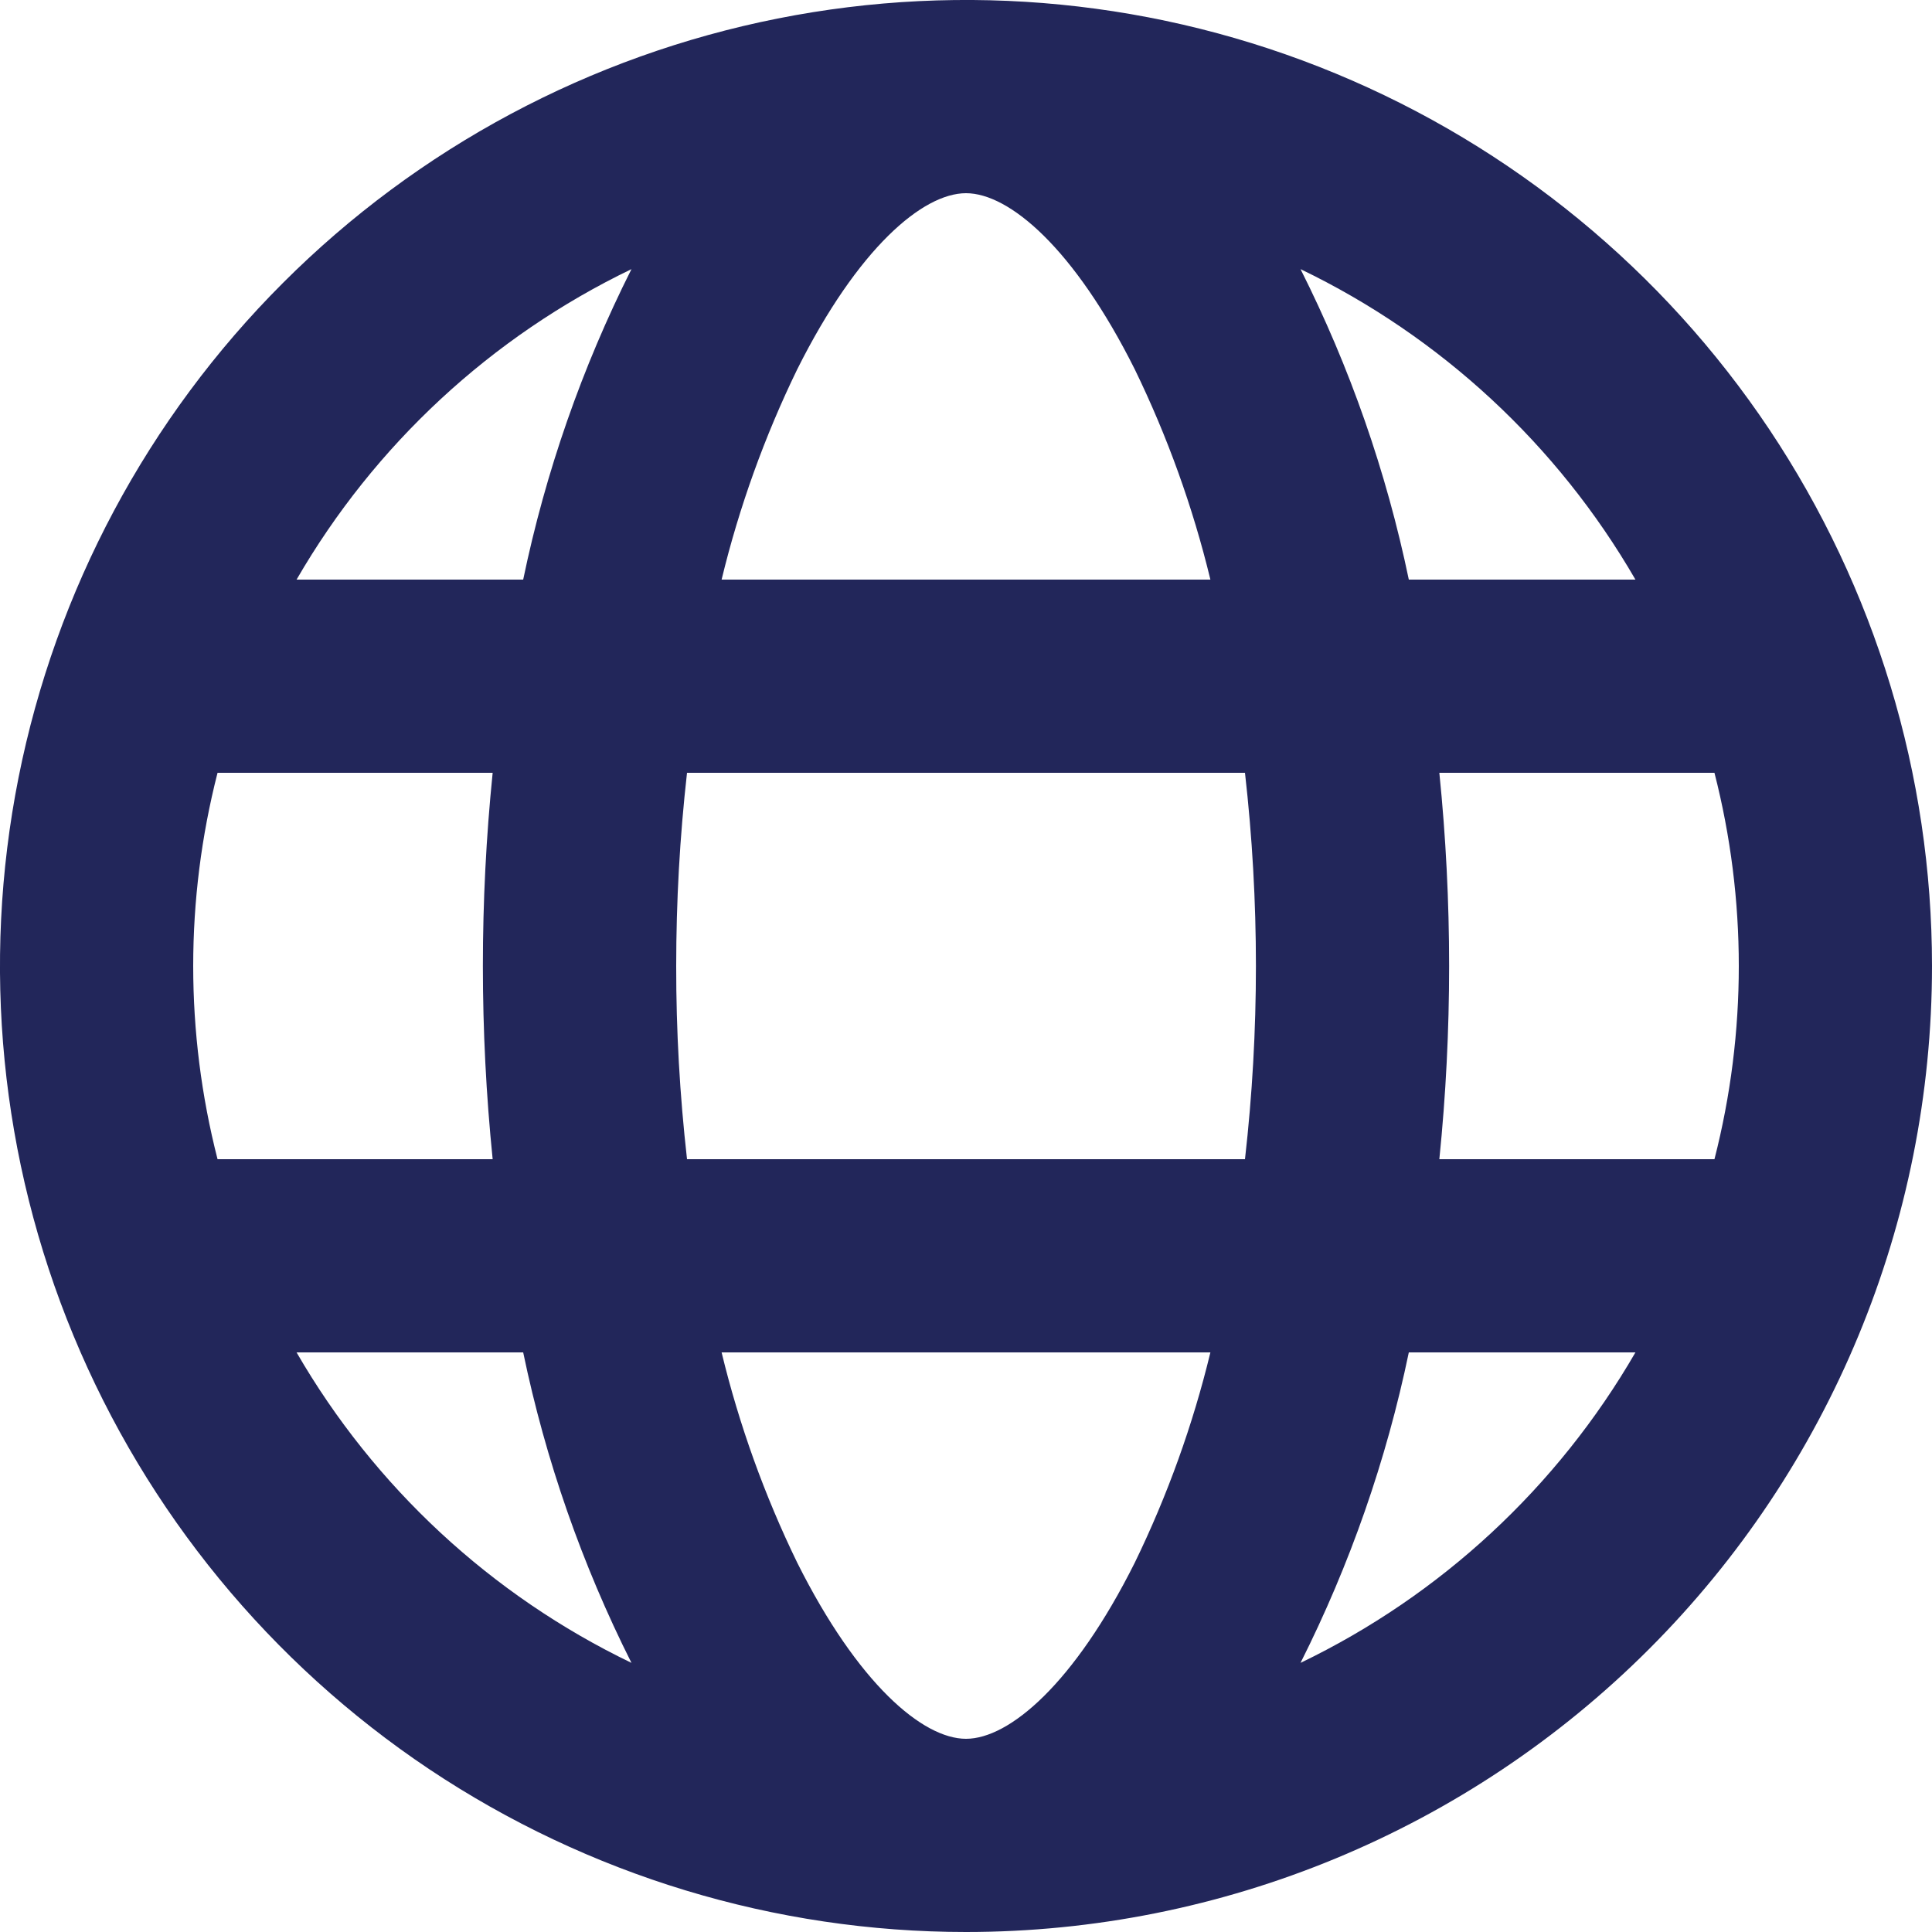 <svg width="20" height="20" viewBox="0 0 20 20" fill="none" xmlns="http://www.w3.org/2000/svg">
<path d="M2.252 8C1.916 9.312 1.916 10.688 2.252 12H5.1C4.965 10.67 4.965 9.33 5.1 8H2.252ZM3.07 6H5.416C5.648 4.884 6.025 3.804 6.537 2.786C5.085 3.485 3.877 4.605 3.07 6ZM17.748 8H14.9C15.035 9.33 15.035 10.67 14.9 12H17.748C18.084 10.688 18.084 9.312 17.748 8ZM16.93 6C16.123 4.605 14.915 3.485 13.463 2.786C13.975 3.804 14.352 4.884 14.584 6H16.93ZM7.112 8C7.037 8.664 7 9.332 7 10C6.999 10.668 7.037 11.336 7.112 12H12.888C13.039 10.671 13.039 9.329 12.888 8H7.112ZM7.47 6H12.53C12.348 5.248 12.085 4.518 11.747 3.823C11.119 2.568 10.447 2 10 2C9.553 2 8.881 2.568 8.253 3.823C7.915 4.518 7.652 5.248 7.47 6ZM3.07 14C3.877 15.395 5.085 16.515 6.537 17.214C6.025 16.196 5.648 15.116 5.416 14H3.07ZM16.93 14H14.584C14.352 15.116 13.975 16.196 13.463 17.214C14.915 16.515 16.123 15.395 16.93 14ZM7.47 14C7.652 14.752 7.915 15.482 8.253 16.177C8.881 17.432 9.553 18 10 18C10.447 18 11.119 17.432 11.747 16.177C12.085 15.482 12.348 14.752 12.53 14H7.47ZM10 20C8.022 20 6.089 19.413 4.444 18.315C2.8 17.216 1.518 15.654 0.761 13.827C0.004 12 -0.194 9.989 0.192 8.049C0.578 6.109 1.53 4.327 2.929 2.929C4.327 1.53 6.109 0.578 8.049 0.192C9.989 -0.194 12 0.004 13.827 0.761C15.654 1.518 17.216 2.8 18.315 4.444C19.413 6.089 20 8.022 20 10C20 12.652 18.946 15.196 17.071 17.071C15.196 18.946 12.652 20 10 20Z" fill="#22265A"/>
</svg>
